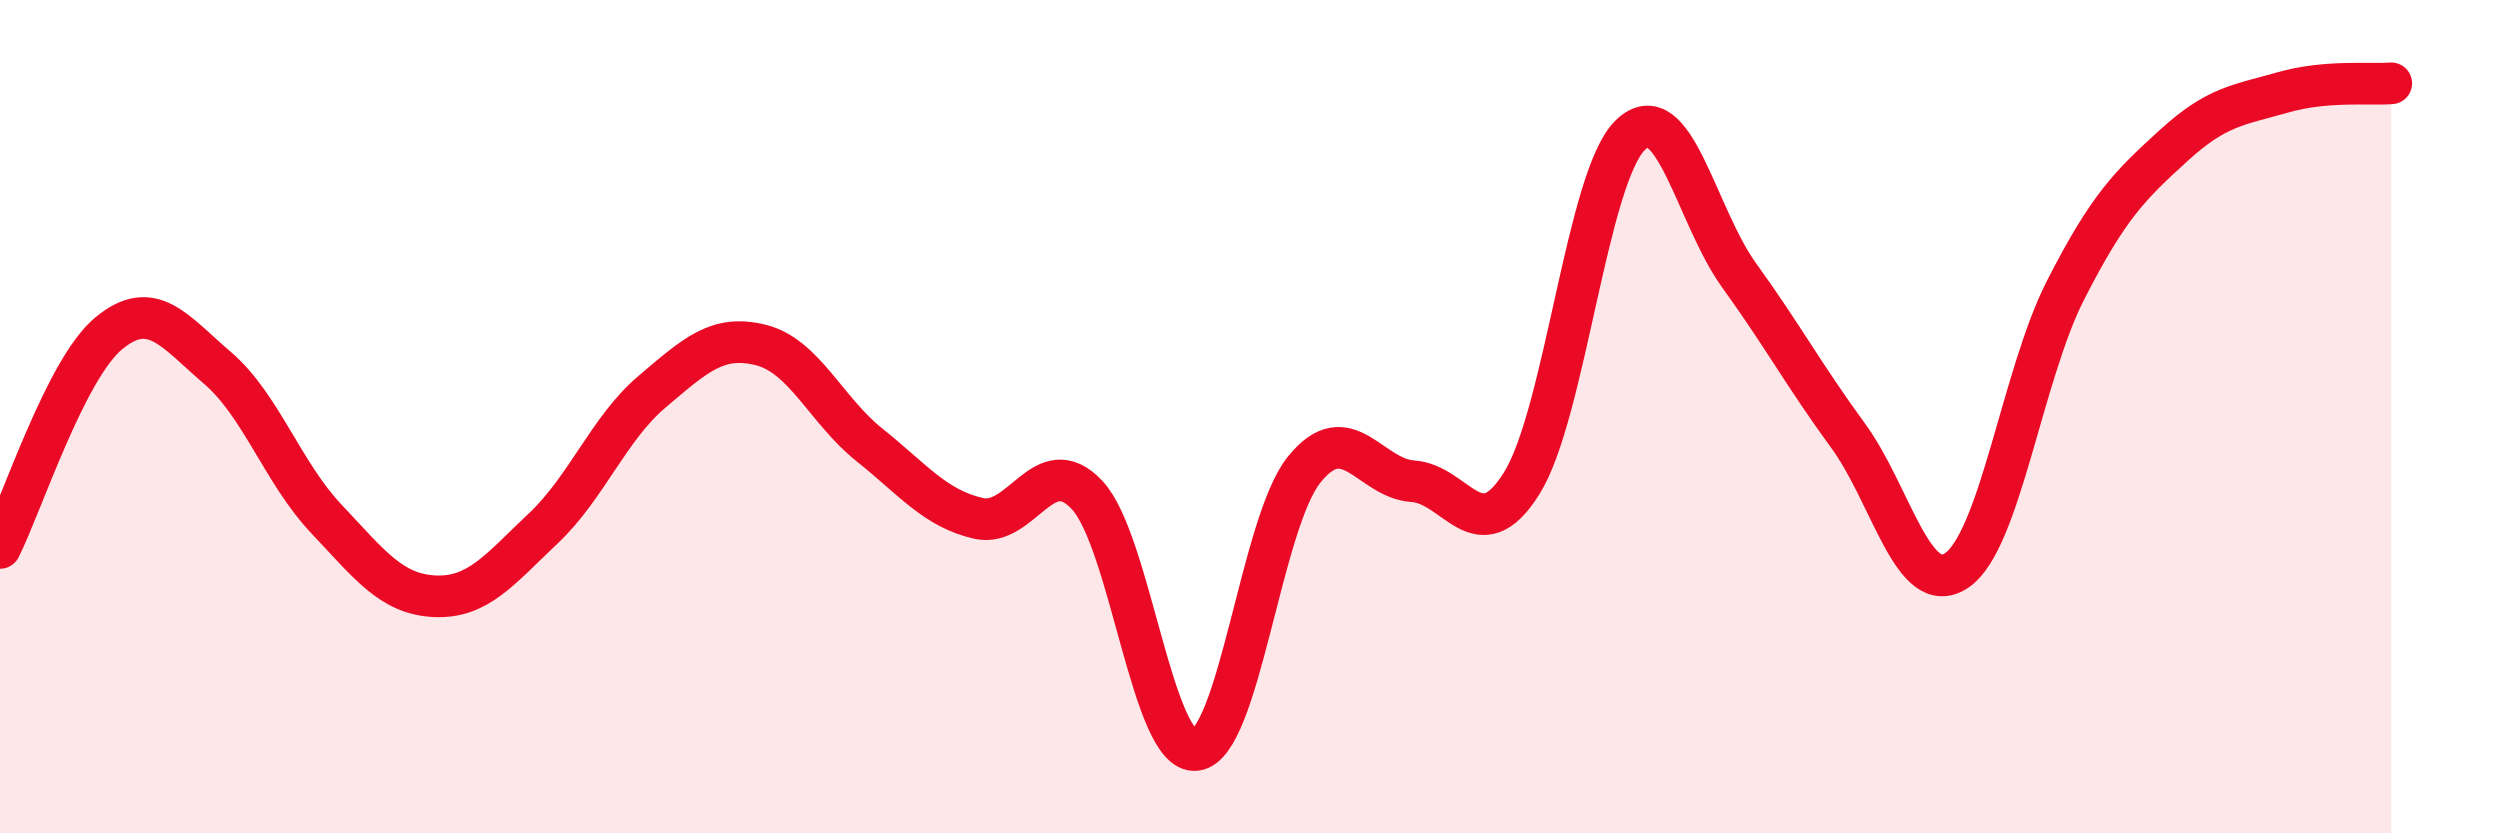 
    <svg width="60" height="20" viewBox="0 0 60 20" xmlns="http://www.w3.org/2000/svg">
      <path
        d="M 0,13.15 C 0.52,12.12 1.57,8.86 2.61,8 C 3.65,7.14 4.18,7.94 5.22,8.83 C 6.26,9.72 6.79,11.35 7.83,12.45 C 8.87,13.55 9.39,14.26 10.43,14.31 C 11.47,14.36 12,13.66 13.04,12.68 C 14.08,11.7 14.61,10.28 15.65,9.4 C 16.69,8.52 17.22,8.02 18.26,8.28 C 19.3,8.54 19.83,9.85 20.87,10.68 C 21.91,11.51 22.44,12.2 23.48,12.44 C 24.52,12.68 25.05,10.77 26.09,11.88 C 27.13,12.99 27.66,18.12 28.7,18 C 29.74,17.88 30.26,12.56 31.3,11.27 C 32.34,9.98 32.87,11.48 33.91,11.55 C 34.95,11.62 35.48,13.26 36.52,11.6 C 37.56,9.94 38.09,4.24 39.13,3.24 C 40.17,2.24 40.7,5.17 41.74,6.61 C 42.78,8.05 43.31,9.03 44.35,10.45 C 45.39,11.87 45.92,14.39 46.96,13.69 C 48,12.99 48.53,9.01 49.57,6.97 C 50.61,4.93 51.13,4.44 52.17,3.49 C 53.21,2.54 53.74,2.52 54.78,2.22 C 55.82,1.92 56.87,2.04 57.39,2L57.39 20L0 20Z"
        fill="#EB0A25"
        opacity="0.1"
        stroke-linecap="round"
        stroke-linejoin="round"
      />
      <path
        d="M 0,13.15 C 0.52,12.12 1.57,8.86 2.61,8 C 3.65,7.14 4.18,7.94 5.22,8.83 C 6.26,9.72 6.79,11.35 7.83,12.45 C 8.87,13.55 9.39,14.26 10.43,14.31 C 11.47,14.36 12,13.66 13.04,12.68 C 14.08,11.7 14.61,10.28 15.65,9.4 C 16.69,8.52 17.22,8.02 18.26,8.28 C 19.3,8.54 19.83,9.85 20.87,10.68 C 21.91,11.51 22.44,12.2 23.48,12.44 C 24.52,12.68 25.05,10.77 26.09,11.88 C 27.13,12.99 27.66,18.12 28.7,18 C 29.74,17.88 30.26,12.56 31.3,11.27 C 32.34,9.98 32.87,11.48 33.91,11.55 C 34.95,11.62 35.48,13.26 36.52,11.6 C 37.56,9.94 38.09,4.24 39.13,3.24 C 40.17,2.24 40.7,5.17 41.74,6.61 C 42.78,8.05 43.31,9.03 44.35,10.45 C 45.39,11.87 45.92,14.39 46.96,13.69 C 48,12.99 48.53,9.01 49.57,6.97 C 50.61,4.93 51.13,4.44 52.17,3.49 C 53.21,2.54 53.74,2.52 54.78,2.22 C 55.82,1.92 56.87,2.04 57.39,2"
        stroke="#EB0A25"
        stroke-width="1"
        fill="none"
        stroke-linecap="round"
        stroke-linejoin="round"
      />
    </svg>
  